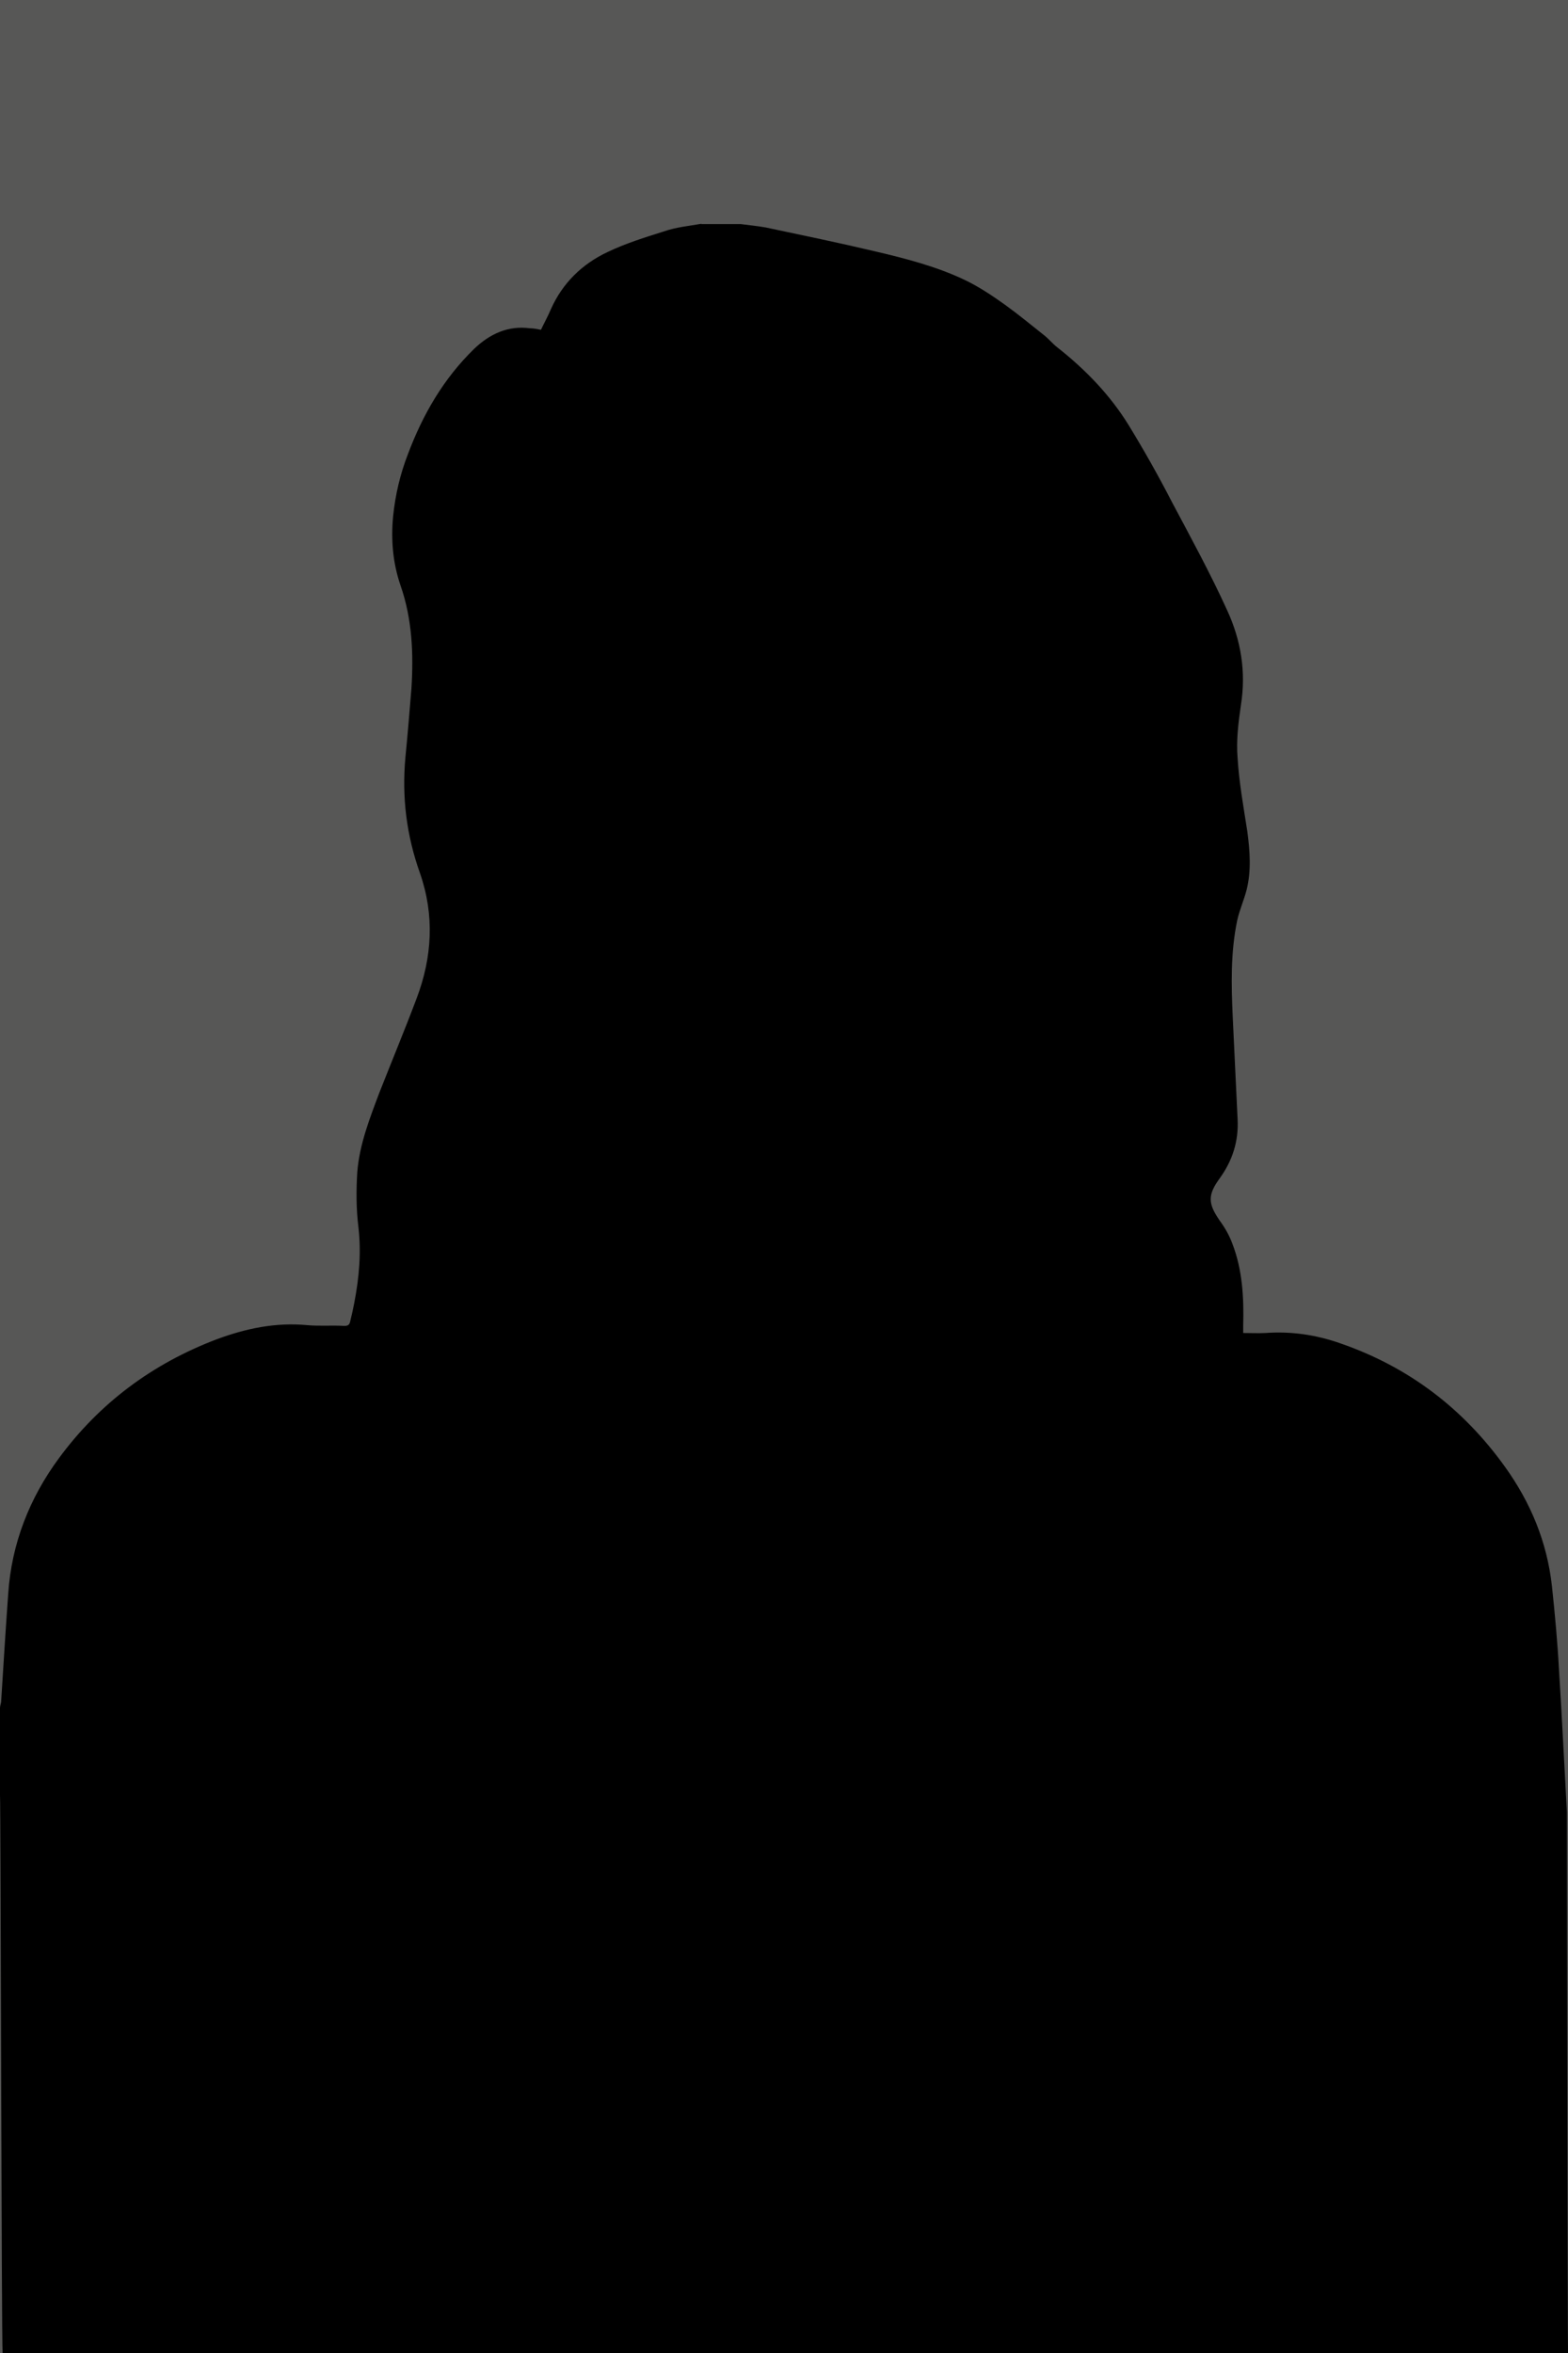 <?xml version="1.0" encoding="UTF-8"?>
<svg id="Ebene_1" xmlns="http://www.w3.org/2000/svg" version="1.1" viewBox="0 0 420 630">
  <!-- Generator: Adobe Illustrator 29.1.0, SVG Export Plug-In . SVG Version: 2.1.0 Build 142)  -->
  <defs>
    <style>
      .st0 {
        fill: #575756;
      }
    </style>
  </defs>
  <rect class="st0" width="420" height="630"/>
  <path d="M187.7,60h10.7c2.2.3,4.5.5,6.7.9,9.9,2.1,19.6,4.1,29.3,6.4,8.1,1.9,16.3,4,23.9,7.6,3.8,1.8,7.4,4.2,10.9,6.7,3.6,2.6,7,5.4,10.4,8.1,1.3,1,2.3,2.3,3.6,3.3,7.5,5.9,14.1,12.7,19.1,20.8,4.1,6.7,8,13.6,11.6,20.6,5.1,9.6,10.3,19.1,14.8,29,3.7,8,5.1,16.5,3.7,25.3-.7,4.8-1.3,9.6-.9,14.3.4,6.6,1.6,13.1,2.6,19.6.7,5.3,1.1,10.5-.2,15.7-.7,2.7-1.9,5.4-2.5,8.1-1.8,8.6-1.6,17.3-1.2,26,.4,9.1.9,18.2,1.3,27.3.3,5.9-1.4,11.1-4.8,15.8-3.3,4.5-3.1,6.8,0,11.3,1.4,1.9,2.6,4,3.4,6.2,2.7,7,3.1,14.4,2.9,21.9v2c2.1,0,4.1.1,6,0,6.9-.5,13.6.5,20.1,2.8,18.2,6.3,32.8,17.4,44,33,6.9,9.6,11.3,20.2,12.6,32,.8,7.5,1.5,15.1,1.9,22.6.8,12.6,1.4,25.3,2.1,37.9,0,.9.2,143.9.3,144.8H.7c-.3-2.5-.5-147-.7-149.5v-23.2c0-.5.2-1,.3-1.6.6-9.6,1.2-19.3,1.9-29,.9-13.4,5.7-25.6,13.6-36.3,10.9-14.8,25.1-25.3,42.2-31.8,7.8-2.9,15.8-4.6,24.3-3.8,3.3.3,6.6,0,9.9.2.9,0,1.4-.2,1.6-1.2.4-1.6.8-3.4,1.1-5,1.3-6.8,1.9-13.4,1.1-20.3-.6-4.8-.6-9.9-.3-14.7.6-7.4,3.3-14.3,5.9-21.2,3.3-8.4,6.8-16.8,10-25.3,4.2-11.1,4.8-22.3.9-33.5-3.6-10.1-4.9-20.3-3.9-31.1.6-6.1,1.1-12.2,1.6-18.3.6-9.4.2-18.7-2.9-27.6-2.1-6.1-2.6-12.3-2-18.6.6-5.8,1.9-11.3,4-16.7,4-10.6,9.5-20.1,17.7-28.1,4.2-4,9.1-6.3,15-5.5.9,0,1.9.2,2.9.4.9-1.9,1.9-3.7,2.7-5.6,3.1-6.9,8.3-12,15.1-15.2,4.8-2.3,9.9-3.9,15-5.5,3.4-1.2,6.9-1.5,10.3-2.1h-.3Z"/>
</svg>
